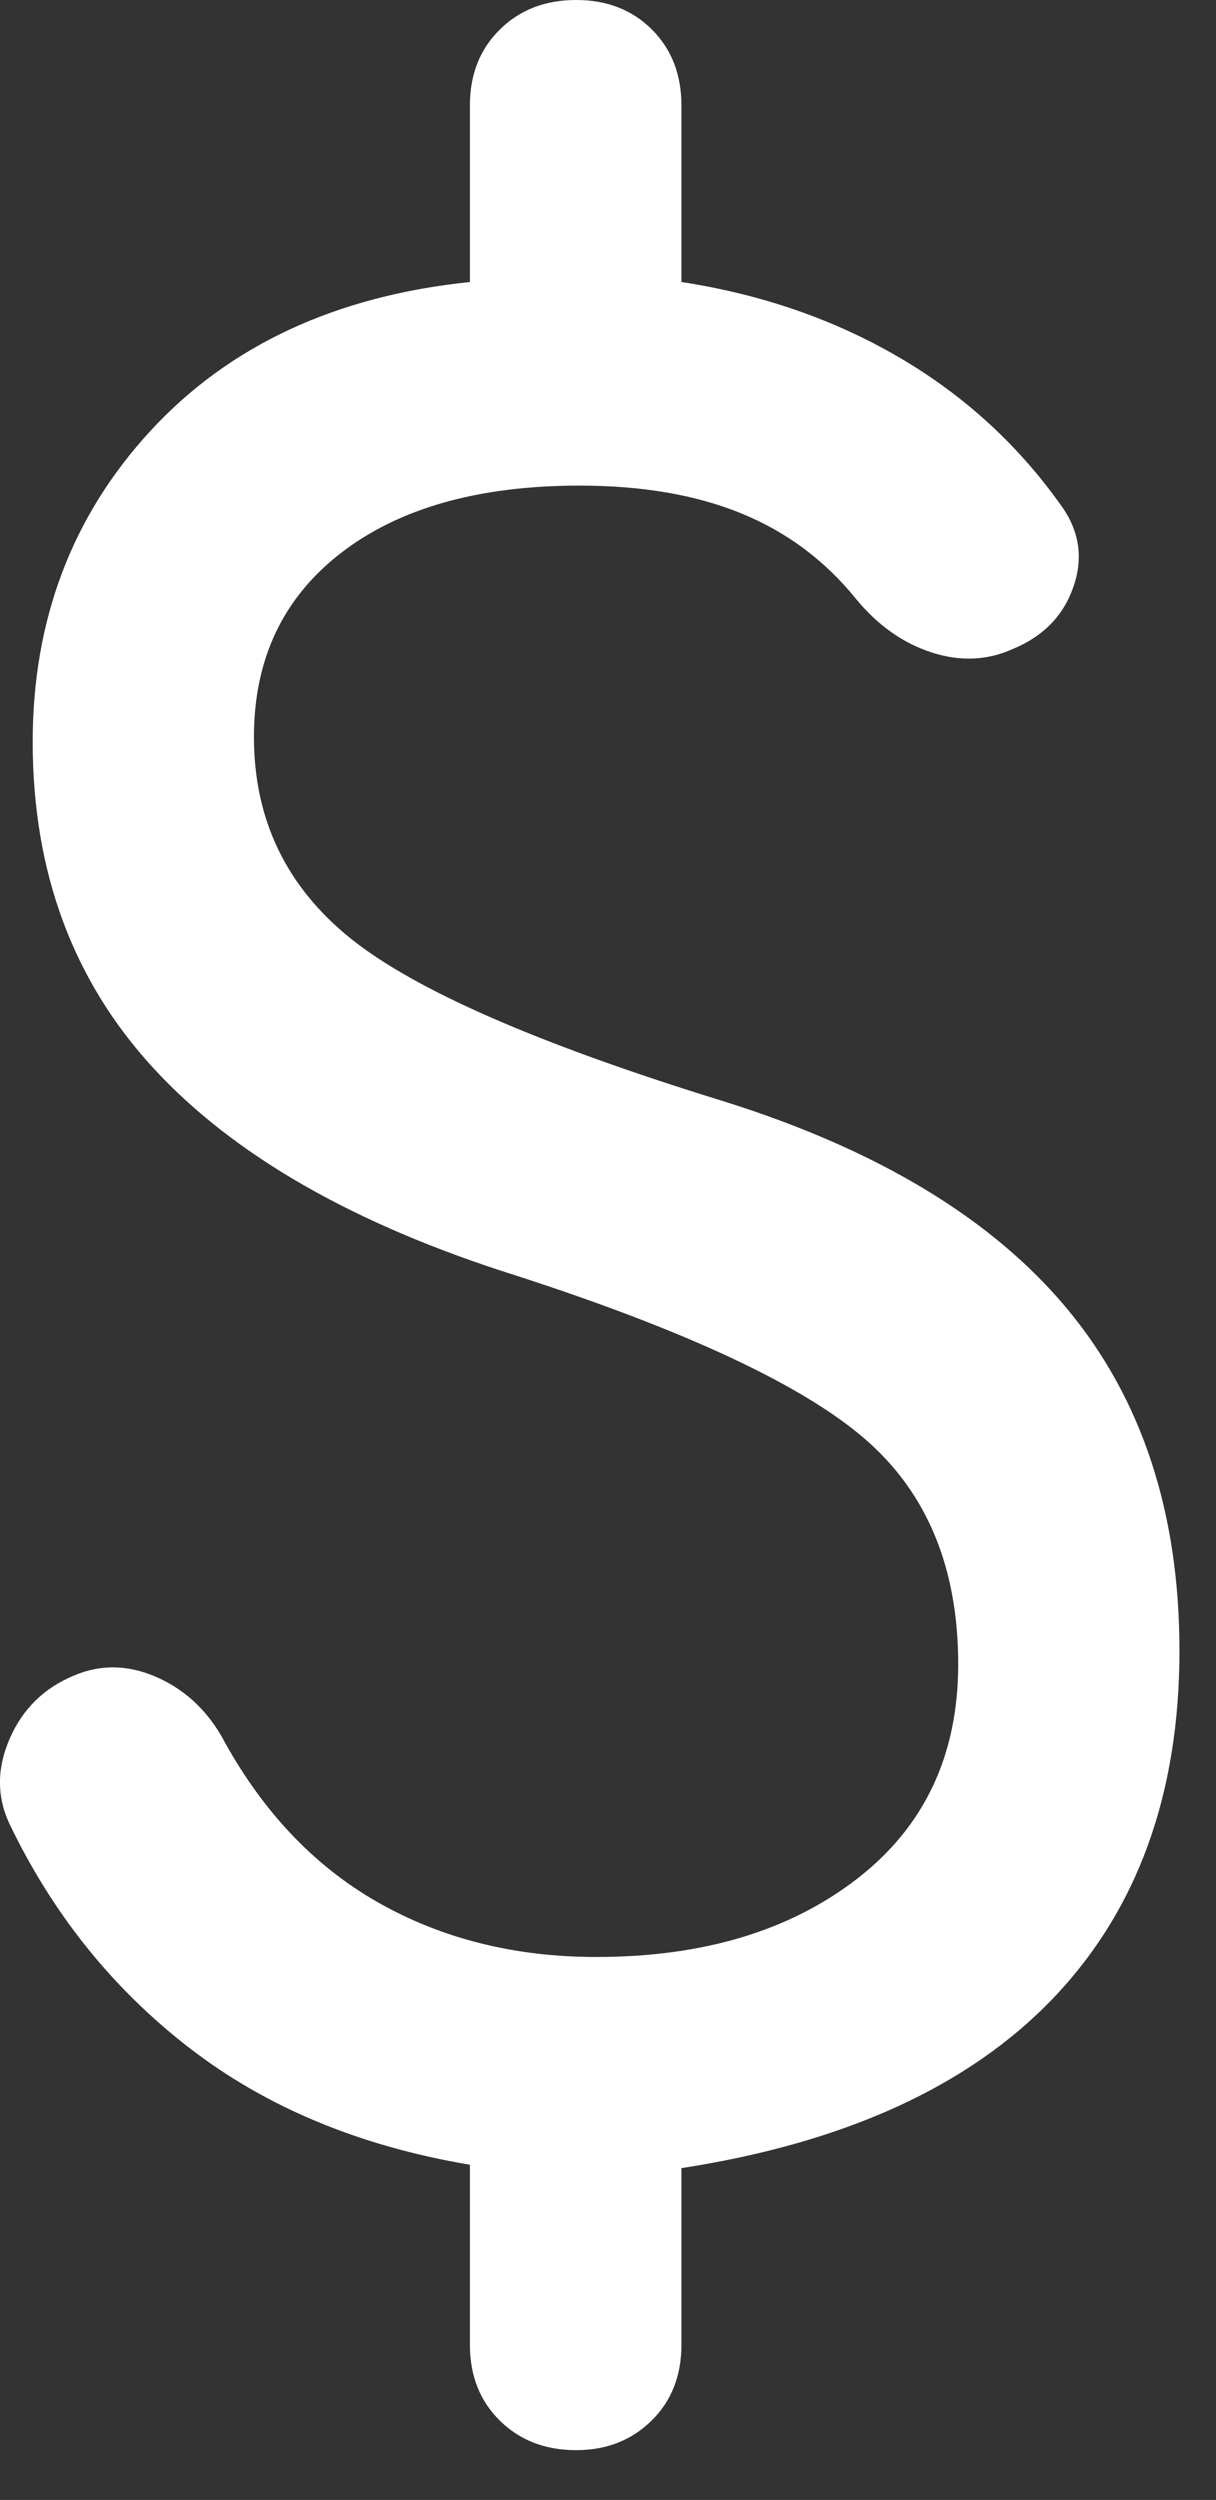 <?xml version="1.0" encoding="utf-8"?>
<svg xmlns="http://www.w3.org/2000/svg" fill="none" height="100%" overflow="visible" preserveAspectRatio="none" style="display: block;" viewBox="0 0 18 37" width="100%">
<rect x="0" y="0" width="18" height="37" fill="#333333" stroke="none"/>
<path d="M8.528 36.263C8.07 36.263 7.694 36.117 7.399 35.826C7.103 35.535 6.956 35.16 6.956 34.703V32.039C5.324 31.764 3.939 31.188 2.802 30.309C1.665 29.431 0.775 28.321 0.134 26.98C-0.049 26.581 -0.045 26.163 0.146 25.727C0.337 25.292 0.652 24.983 1.092 24.8C1.482 24.633 1.883 24.637 2.295 24.812C2.706 24.987 3.031 25.277 3.271 25.683C3.863 26.785 4.634 27.607 5.585 28.15C6.536 28.693 7.617 28.964 8.828 28.964C10.404 28.964 11.69 28.578 12.688 27.806C13.685 27.034 14.184 25.976 14.184 24.631C14.184 23.205 13.724 22.093 12.803 21.297C11.882 20.501 10.159 19.694 7.634 18.877C5.25 18.126 3.462 17.104 2.271 15.809C1.08 14.515 0.484 12.905 0.484 10.982C0.484 9.172 1.066 7.637 2.229 6.375C3.392 5.114 4.968 4.38 6.956 4.174V1.56C6.956 1.103 7.103 0.728 7.399 0.437C7.694 0.146 8.07 0 8.528 0C8.985 0 9.359 0.146 9.65 0.437C9.941 0.728 10.087 1.103 10.087 1.56V4.174C11.279 4.357 12.358 4.731 13.324 5.298C14.29 5.865 15.094 6.606 15.735 7.521C15.984 7.887 16.034 8.279 15.885 8.698C15.736 9.117 15.441 9.418 15.002 9.601C14.619 9.776 14.216 9.794 13.792 9.657C13.368 9.52 12.994 9.256 12.672 8.865C12.213 8.297 11.648 7.875 10.977 7.6C10.306 7.325 9.507 7.187 8.58 7.187C7.086 7.187 5.909 7.519 5.049 8.183C4.189 8.847 3.759 9.755 3.759 10.908C3.759 12.127 4.235 13.12 5.187 13.887C6.139 14.654 7.982 15.459 10.714 16.3C12.996 17.016 14.691 18.04 15.798 19.373C16.905 20.705 17.459 22.392 17.459 24.431C17.459 26.555 16.836 28.269 15.591 29.573C14.346 30.875 12.511 31.714 10.087 32.089V34.703C10.087 35.16 9.94 35.535 9.645 35.826C9.349 36.117 8.977 36.263 8.528 36.263Z" fill="white" id="Vector"/>
</svg>